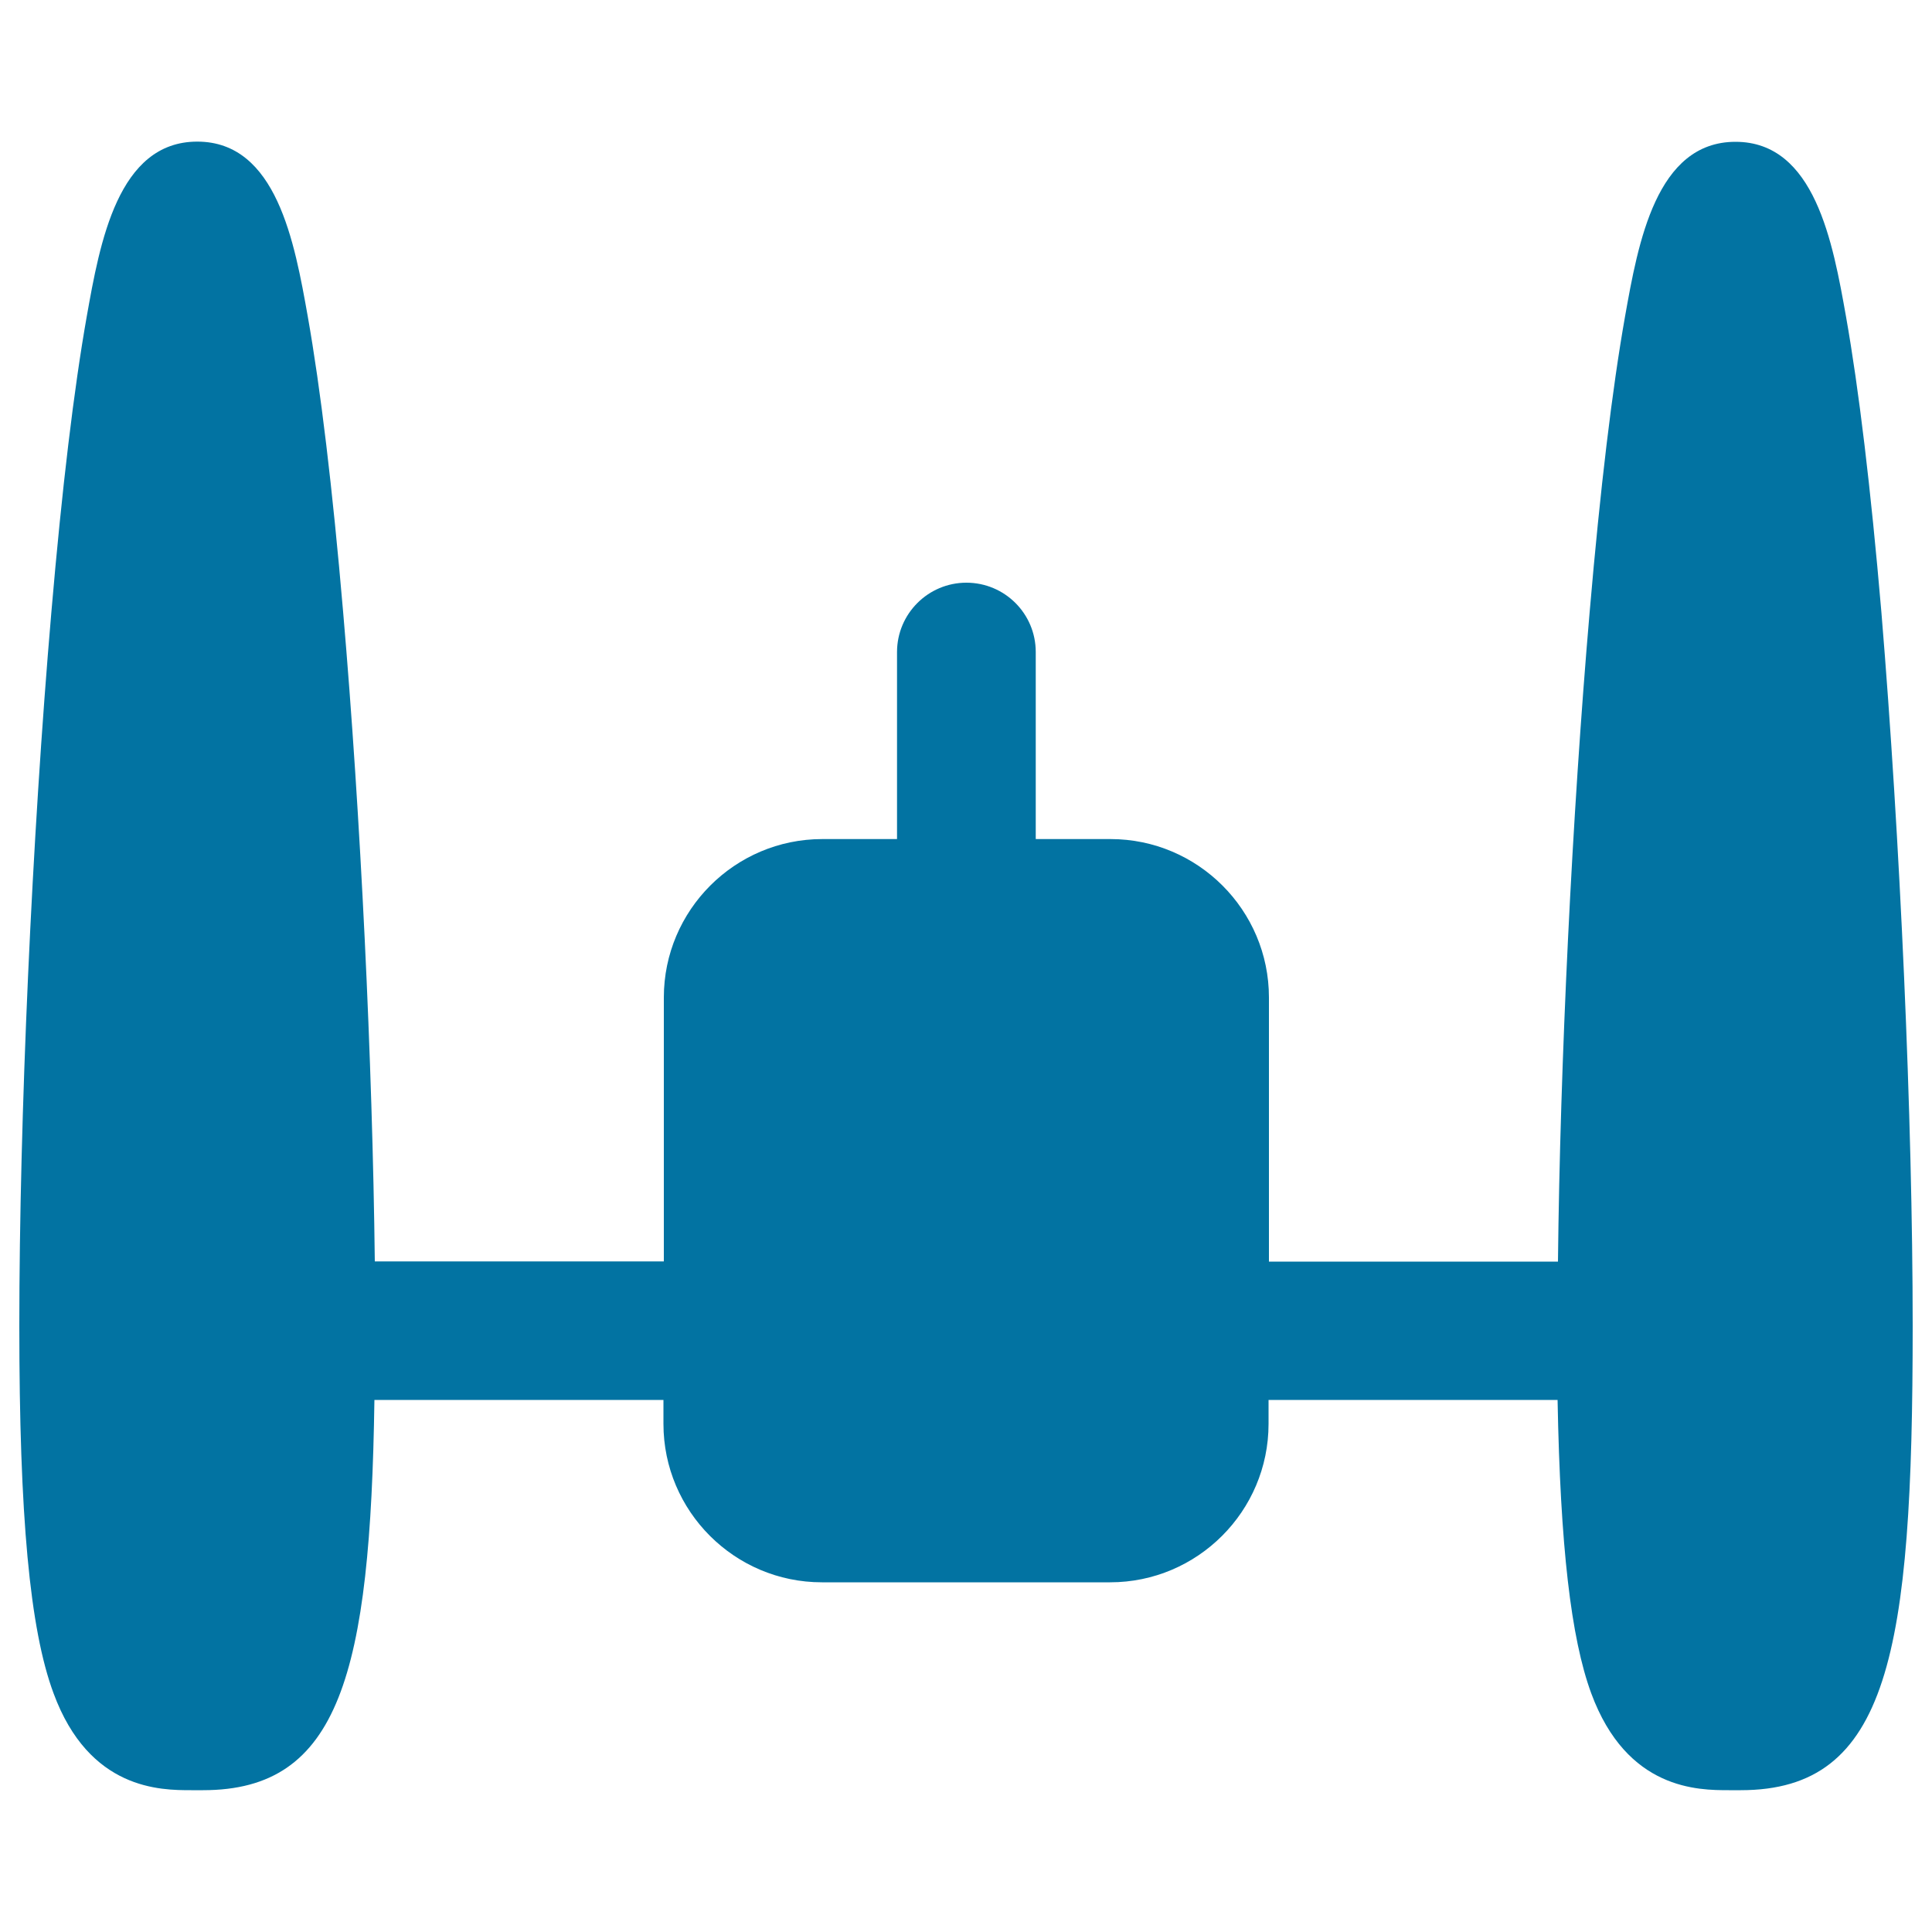 <svg xmlns="http://www.w3.org/2000/svg" viewBox="0 0 1000 1000" style="fill:#0273a2">
<title>Attack Airplane top view SVG icon</title>
<path d="M990,686.4c0,169.4-12.4,240.2-89,240.2l-4.5,0l-1.6,0c-15.8,0-52.8,0-71.3-50.2c-10.5-28.6-16-76.2-17.4-151.8H656.6v12.4c0,45.2-36.8,82-82,82H425.4c-45.2,0-82-36.8-82-82v-12.4H193.8c-2.1,141.8-18.1,202-88.7,202l-4.5,0l-1.6,0c-15.8,0-52.8,0-71.3-50.2C15.4,843.3,10,784.7,10,686.4c0-107.3,6.5-252.4,16.6-369.7c5.5-64.2,11.7-115.6,18.3-152.9c6.8-38.2,16.1-90.5,57.2-90.5s50.4,52.3,57.2,90.5c6.6,37.3,12.8,88.7,18.3,152.9c9.1,105.5,15.2,233.4,16.4,336.2h149.6V516.3c0-45.2,36.8-82,82-82h38.7v-96.8c0-19.8,16.1-35.9,35.9-35.9s35.9,16,35.9,35.9v96.8h38.7c45.2,0,82,36.8,82,82V653h149.6c1.1-102.8,7.3-230.7,16.4-336.2c5.5-64.2,11.7-115.6,18.3-152.9c6.8-38.2,16.1-90.5,57.2-90.5s50.4,52.3,57.2,90.5c6.6,37.3,12.8,88.7,18.3,152.9C983.5,434,990,579.1,990,686.4z"/>
</svg>